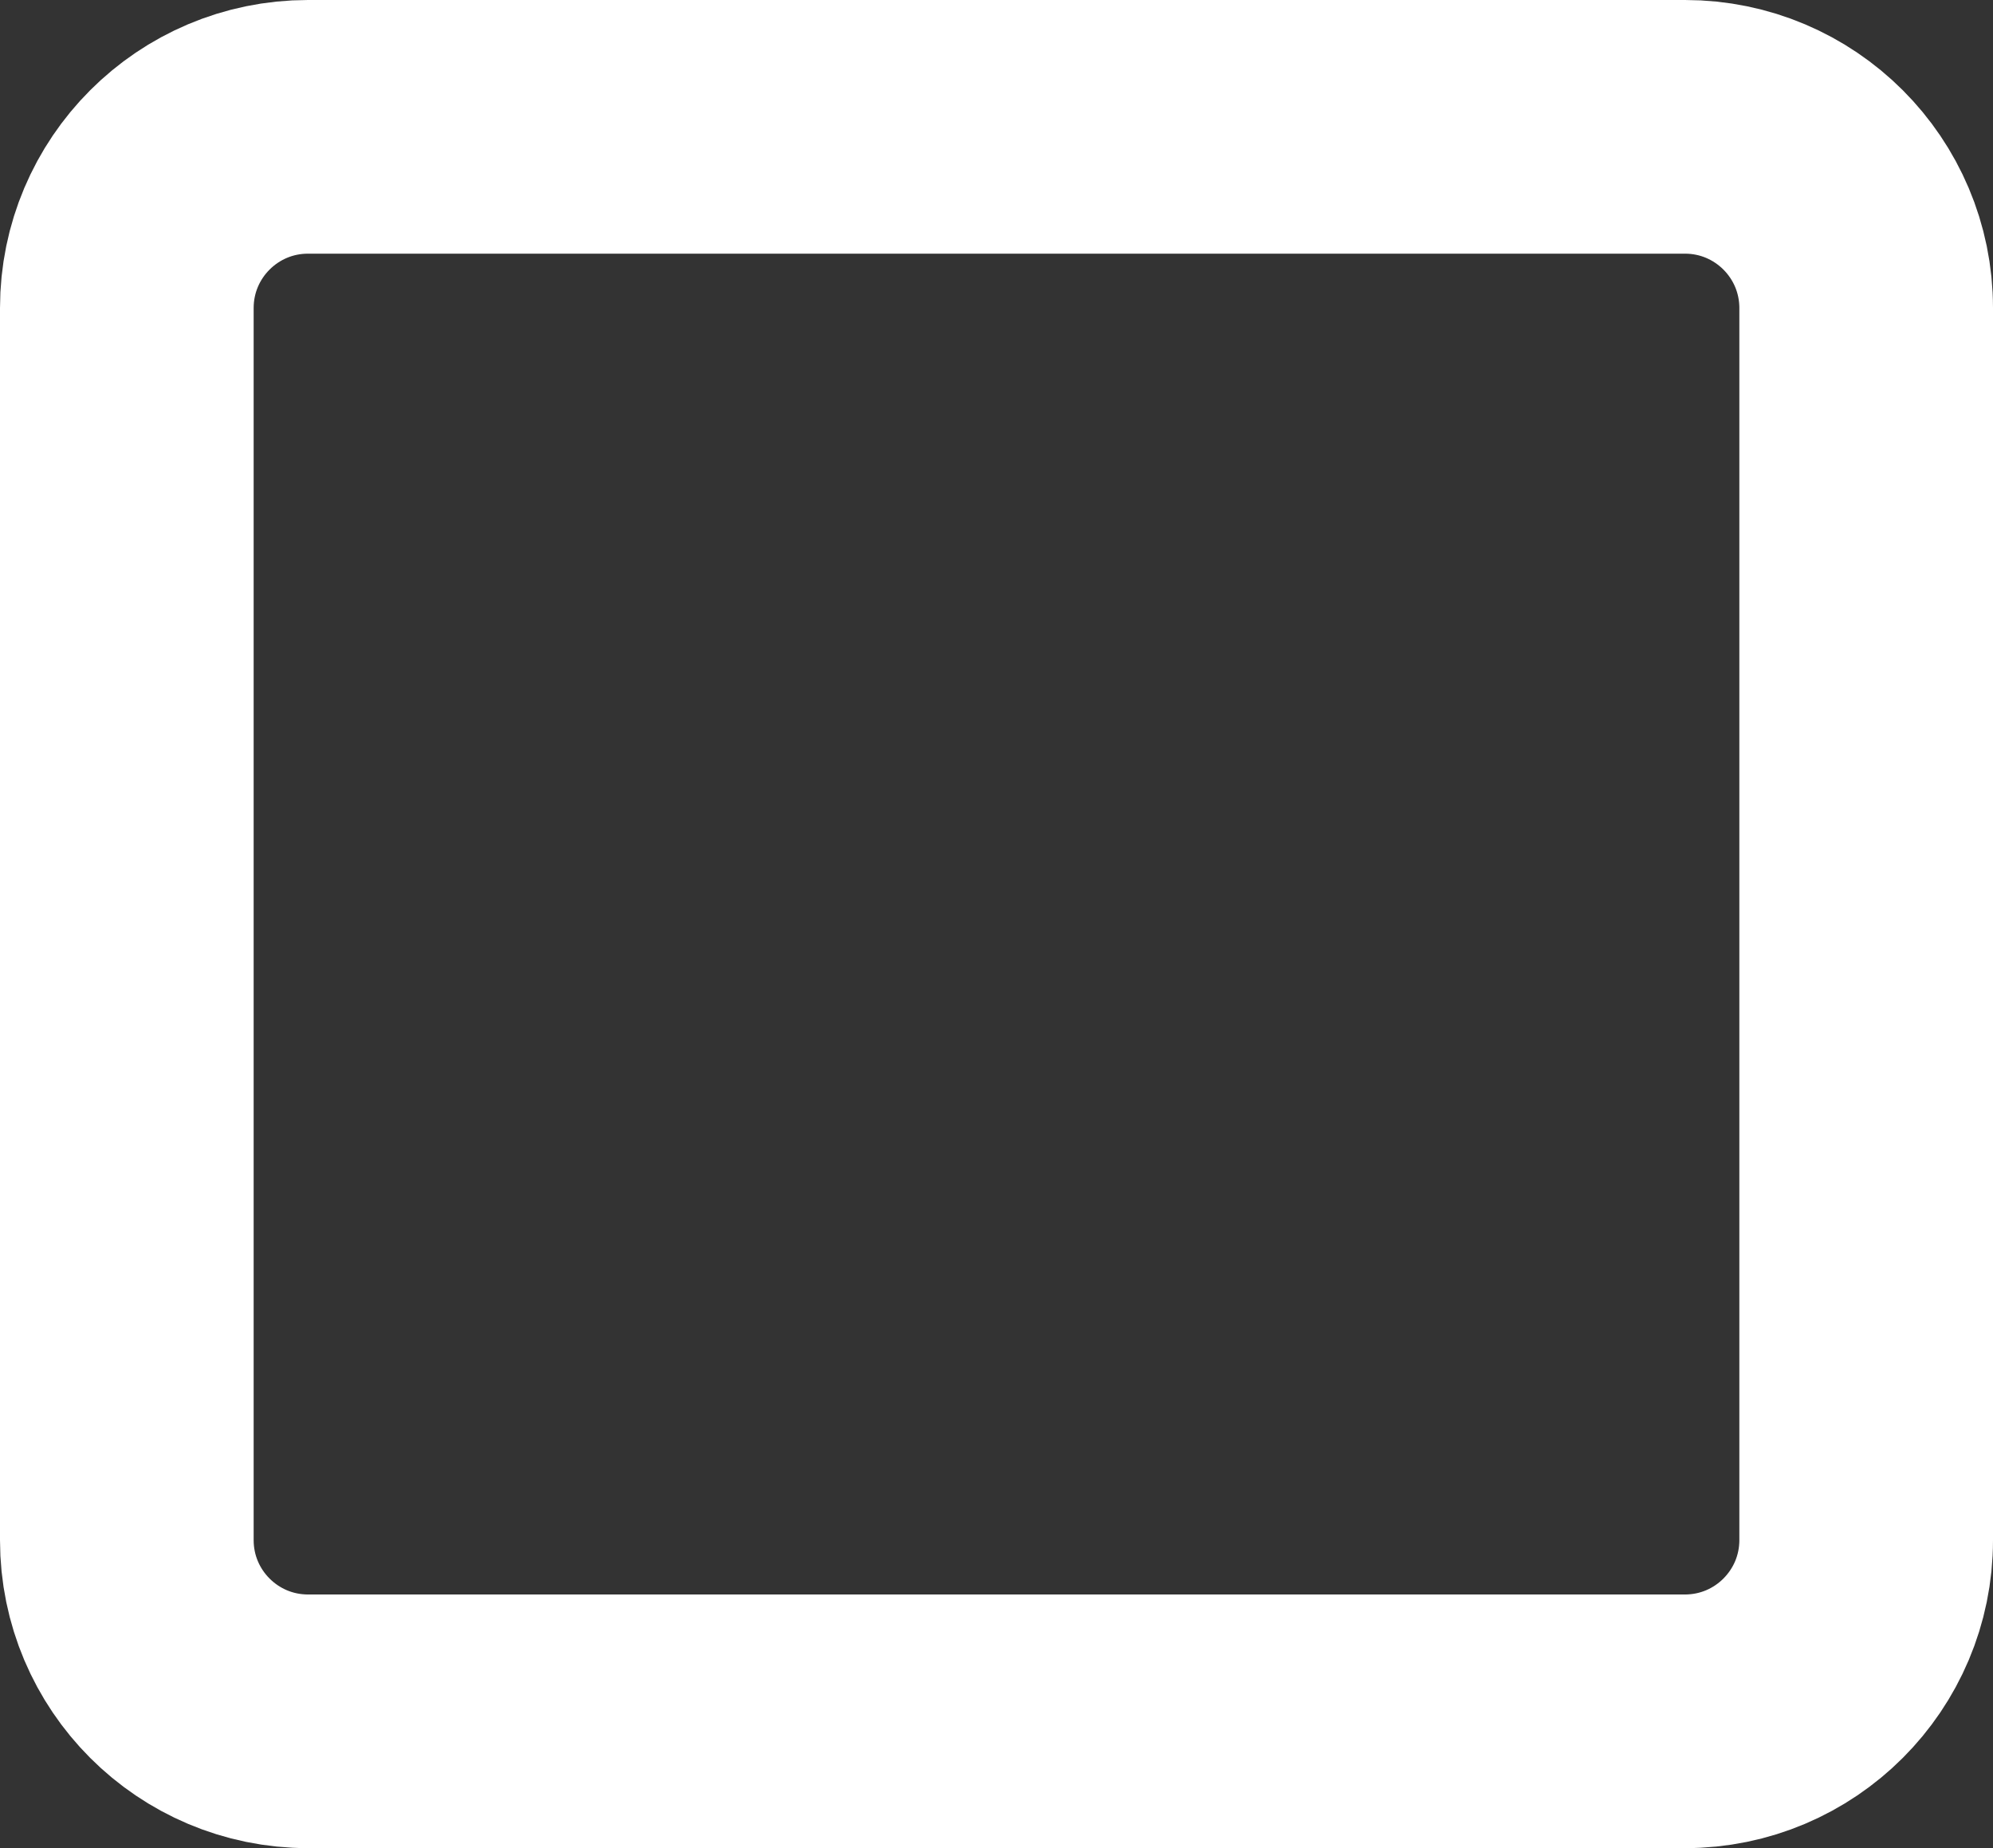 <svg width="55" height="51" viewBox="0 0 55 51" fill="none" xmlns="http://www.w3.org/2000/svg">
<rect x="0" y="0" width="55" height="51" fill="#333333" stroke="none"/>
<path d="M46.5 3.5H8.5C5.739 3.5 3.5 5.739 3.5 8.5V42.5C3.5 45.261 5.739 47.5 8.5 47.5H46.5C49.261 47.5 51.5 45.261 51.5 42.5V8.5C51.5 5.739 49.261 3.5 46.5 3.5Z" stroke="white" stroke-width="7"/>
</svg>
